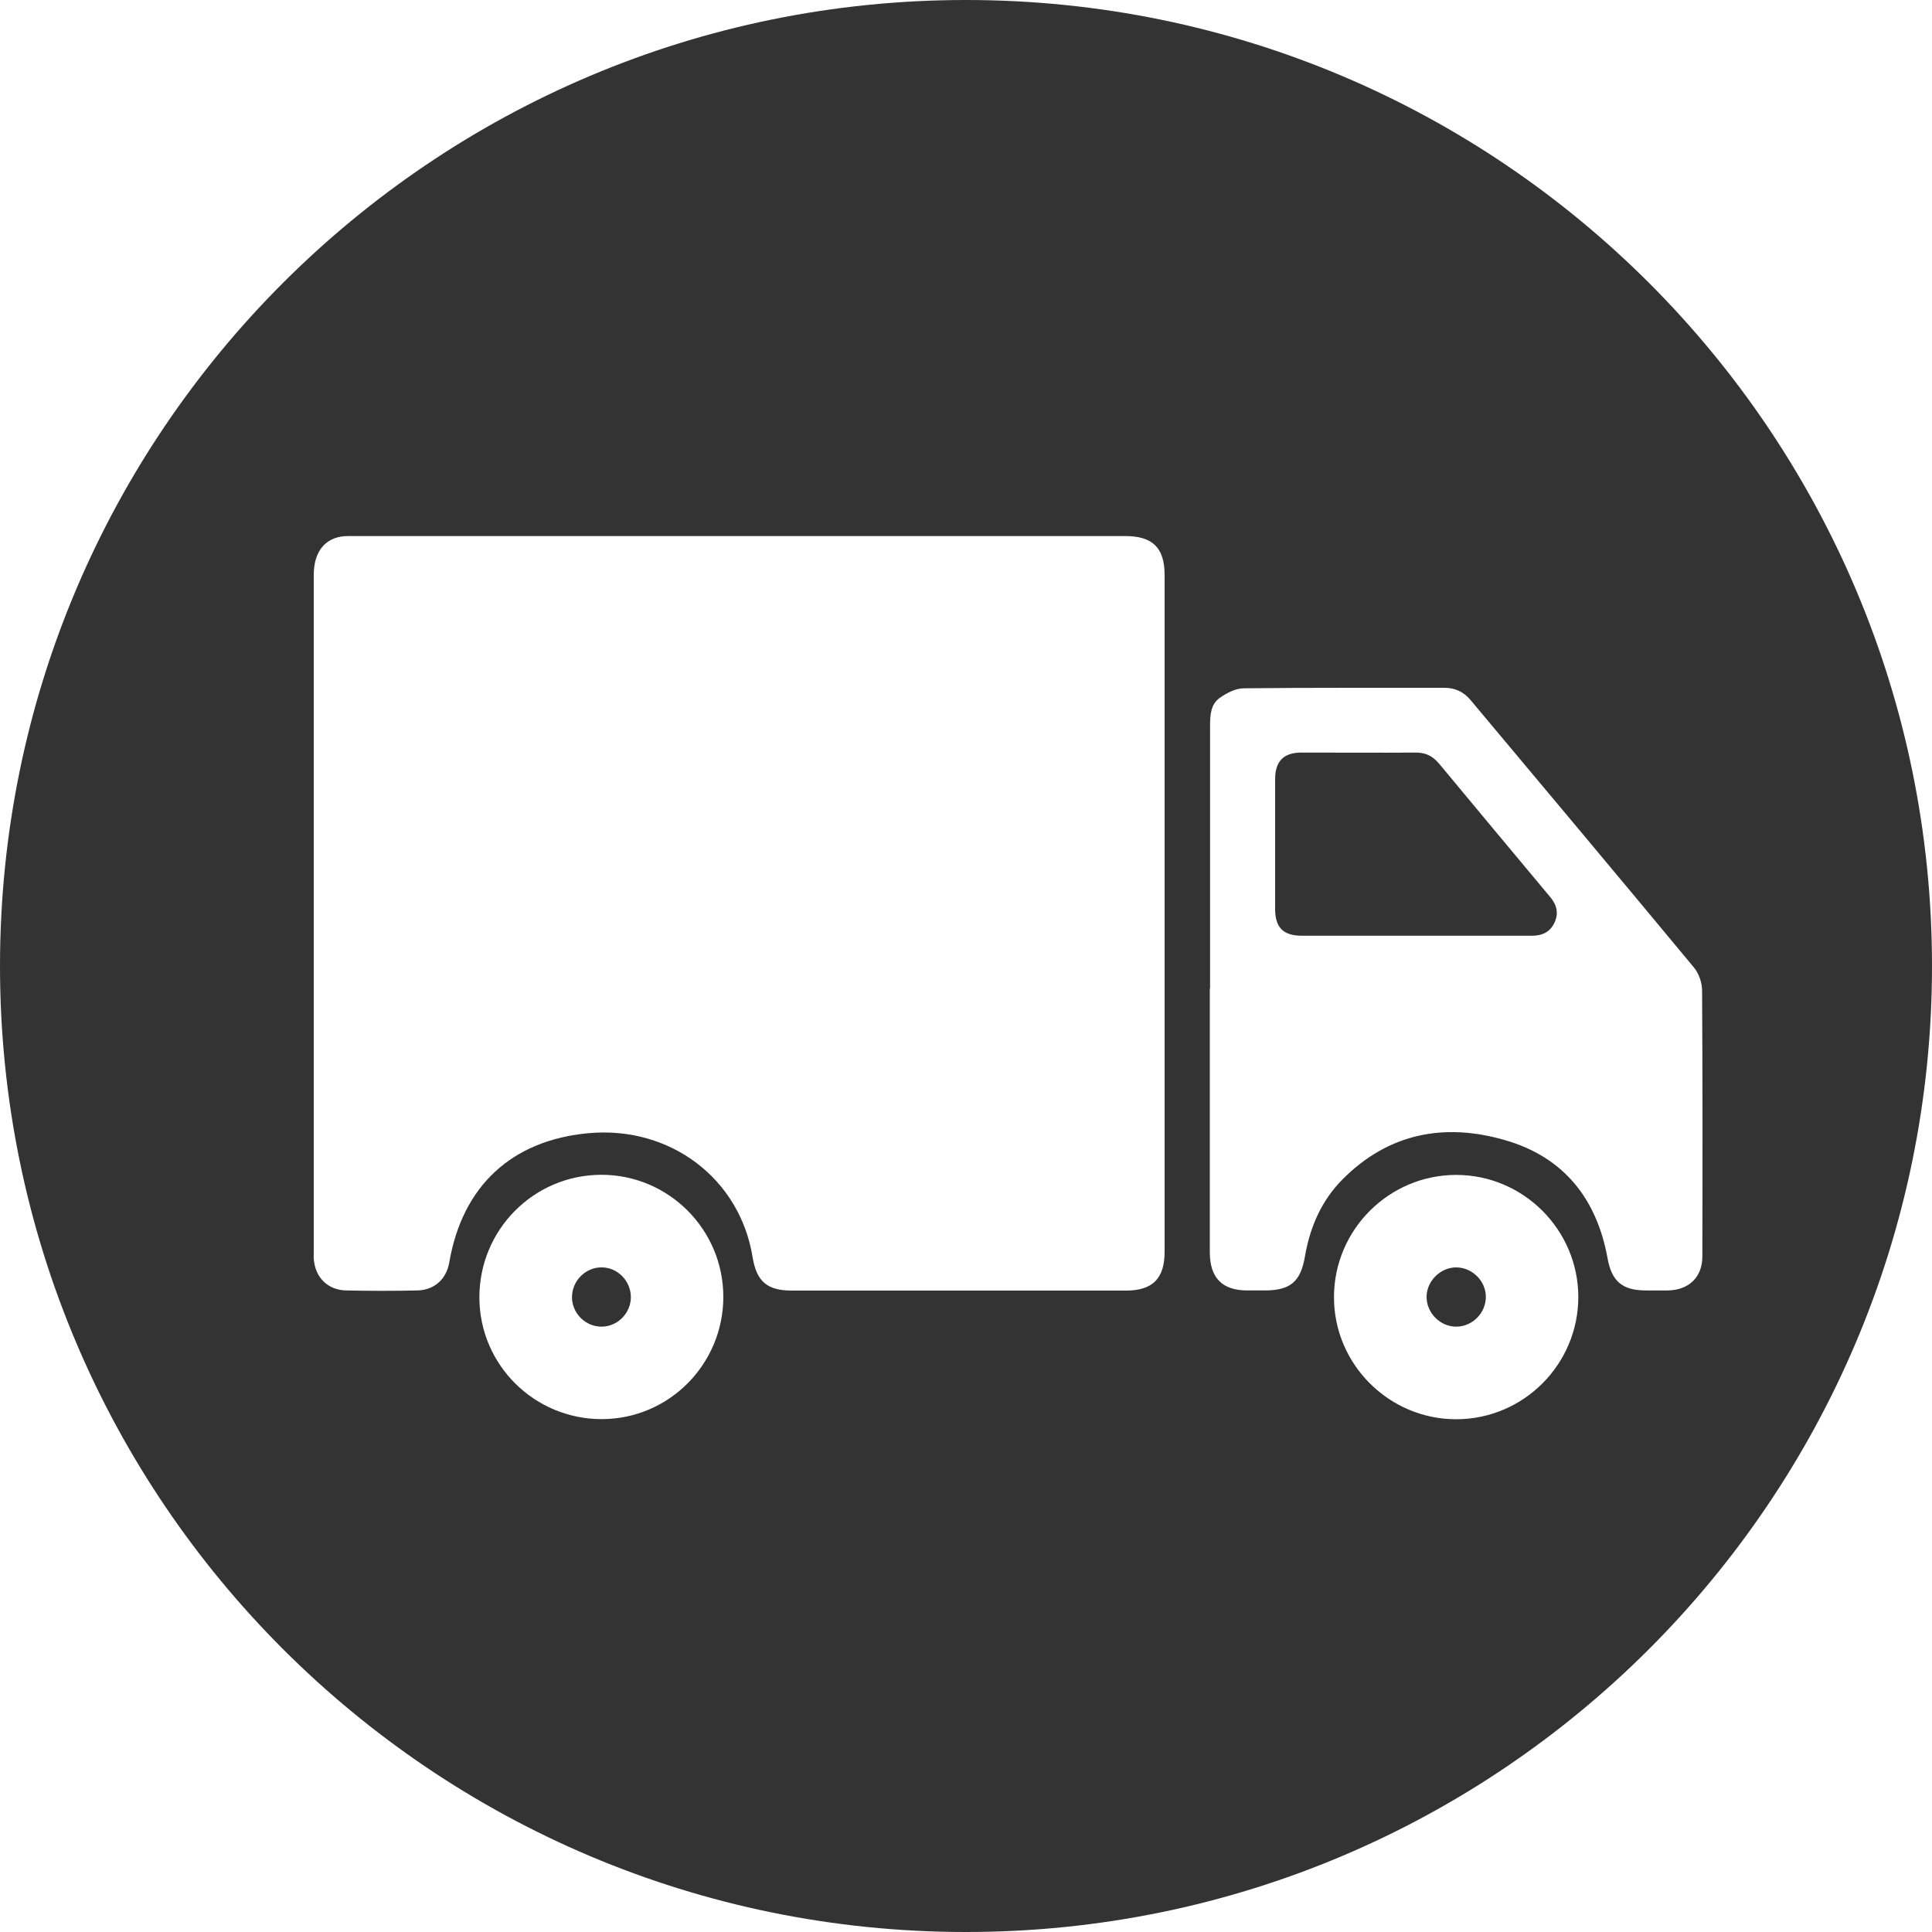 <?xml version="1.0" encoding="UTF-8"?><svg id="Layer_2" xmlns="http://www.w3.org/2000/svg" viewBox="0 0 150 150"><defs><style>.cls-1{fill:#333;}</style></defs><g id="Layer_2-2"><path class="cls-1" d="M46.73,98.4c-1.27-.02-2.33,1.05-2.32,2.33.01,1.25,1.06,2.28,2.3,2.27,1.24,0,2.27-1.05,2.27-2.29s-1.01-2.3-2.25-2.31Z"/><path class="cls-1" d="M113.06,98.4c-1.23,0-2.29,1.06-2.3,2.28-.01,1.26,1.08,2.35,2.34,2.32,1.24-.02,2.27-1.08,2.26-2.32,0-1.23-1.07-2.28-2.3-2.28Z"/><path class="cls-1" d="M75,0C33.58,0,0,33.58,0,75s33.58,75,75,75,75-33.58,75-75S116.42,0,75,0ZM46.73,110.18c-5.23.01-9.49-4.2-9.51-9.42-.02-5.27,4.21-9.54,9.47-9.55,5.22,0,9.46,4.24,9.47,9.47,0,5.23-4.21,9.49-9.43,9.5ZM90.42,97.19c0,2.07-.93,3.01-2.99,3.01h-25.96c-1.91,0-2.73-.71-3.04-2.6-.99-6.11-6.41-10.2-12.74-9.62-5.97.55-9.79,4.1-10.81,10.04-.22,1.28-1.15,2.14-2.47,2.17-1.84.04-3.69.04-5.53,0-1.44-.03-2.42-1.02-2.52-2.46-.01-.18,0-.36,0-.55v-52.54c0-1.79.86-2.88,2.37-3.01.26-.02.52-.01.78-.01h59.86c2.13,0,3.05.92,3.05,3.03v52.54ZM113.09,110.19c-5.24.02-9.54-4.27-9.52-9.51.02-5.22,4.28-9.46,9.49-9.46s9.47,4.26,9.48,9.47c0,5.22-4.23,9.48-9.45,9.5ZM129.5,100.19c-.57.01-1.14,0-1.72,0-1.82,0-2.65-.71-2.97-2.5-.84-4.63-3.41-7.86-7.96-9.17-4.7-1.36-9.02-.55-12.59,3.02-1.65,1.65-2.55,3.71-2.94,5.99-.34,1.99-1.13,2.66-3.15,2.66h-1.33c-1.94,0-2.9-.97-2.91-2.94v-20.5h.02v-20.42c0-.8.05-1.64.73-2.13.54-.39,1.24-.75,1.87-.76,5.2-.06,10.39-.03,15.59-.04.84,0,1.51.32,2.04.96,5.79,6.91,11.58,13.82,17.34,20.76.38.46.63,1.18.63,1.78.04,6.89.04,13.77.02,20.66,0,1.6-1.05,2.6-2.67,2.63Z"/><path class="cls-1" d="M111.69,59.25c-.47-.56-1.02-.82-1.76-.82-2.96.02-5.92,0-8.89,0-1.38,0-2.04.67-2.04,2.07v10.06c0,1.46.63,2.09,2.09,2.09h8.81c3.01,0,6.03,0,9.04,0,.81,0,1.42-.29,1.76-1.04.33-.72.16-1.36-.33-1.95-2.9-3.47-5.79-6.94-8.68-10.42Z"/></g></svg>